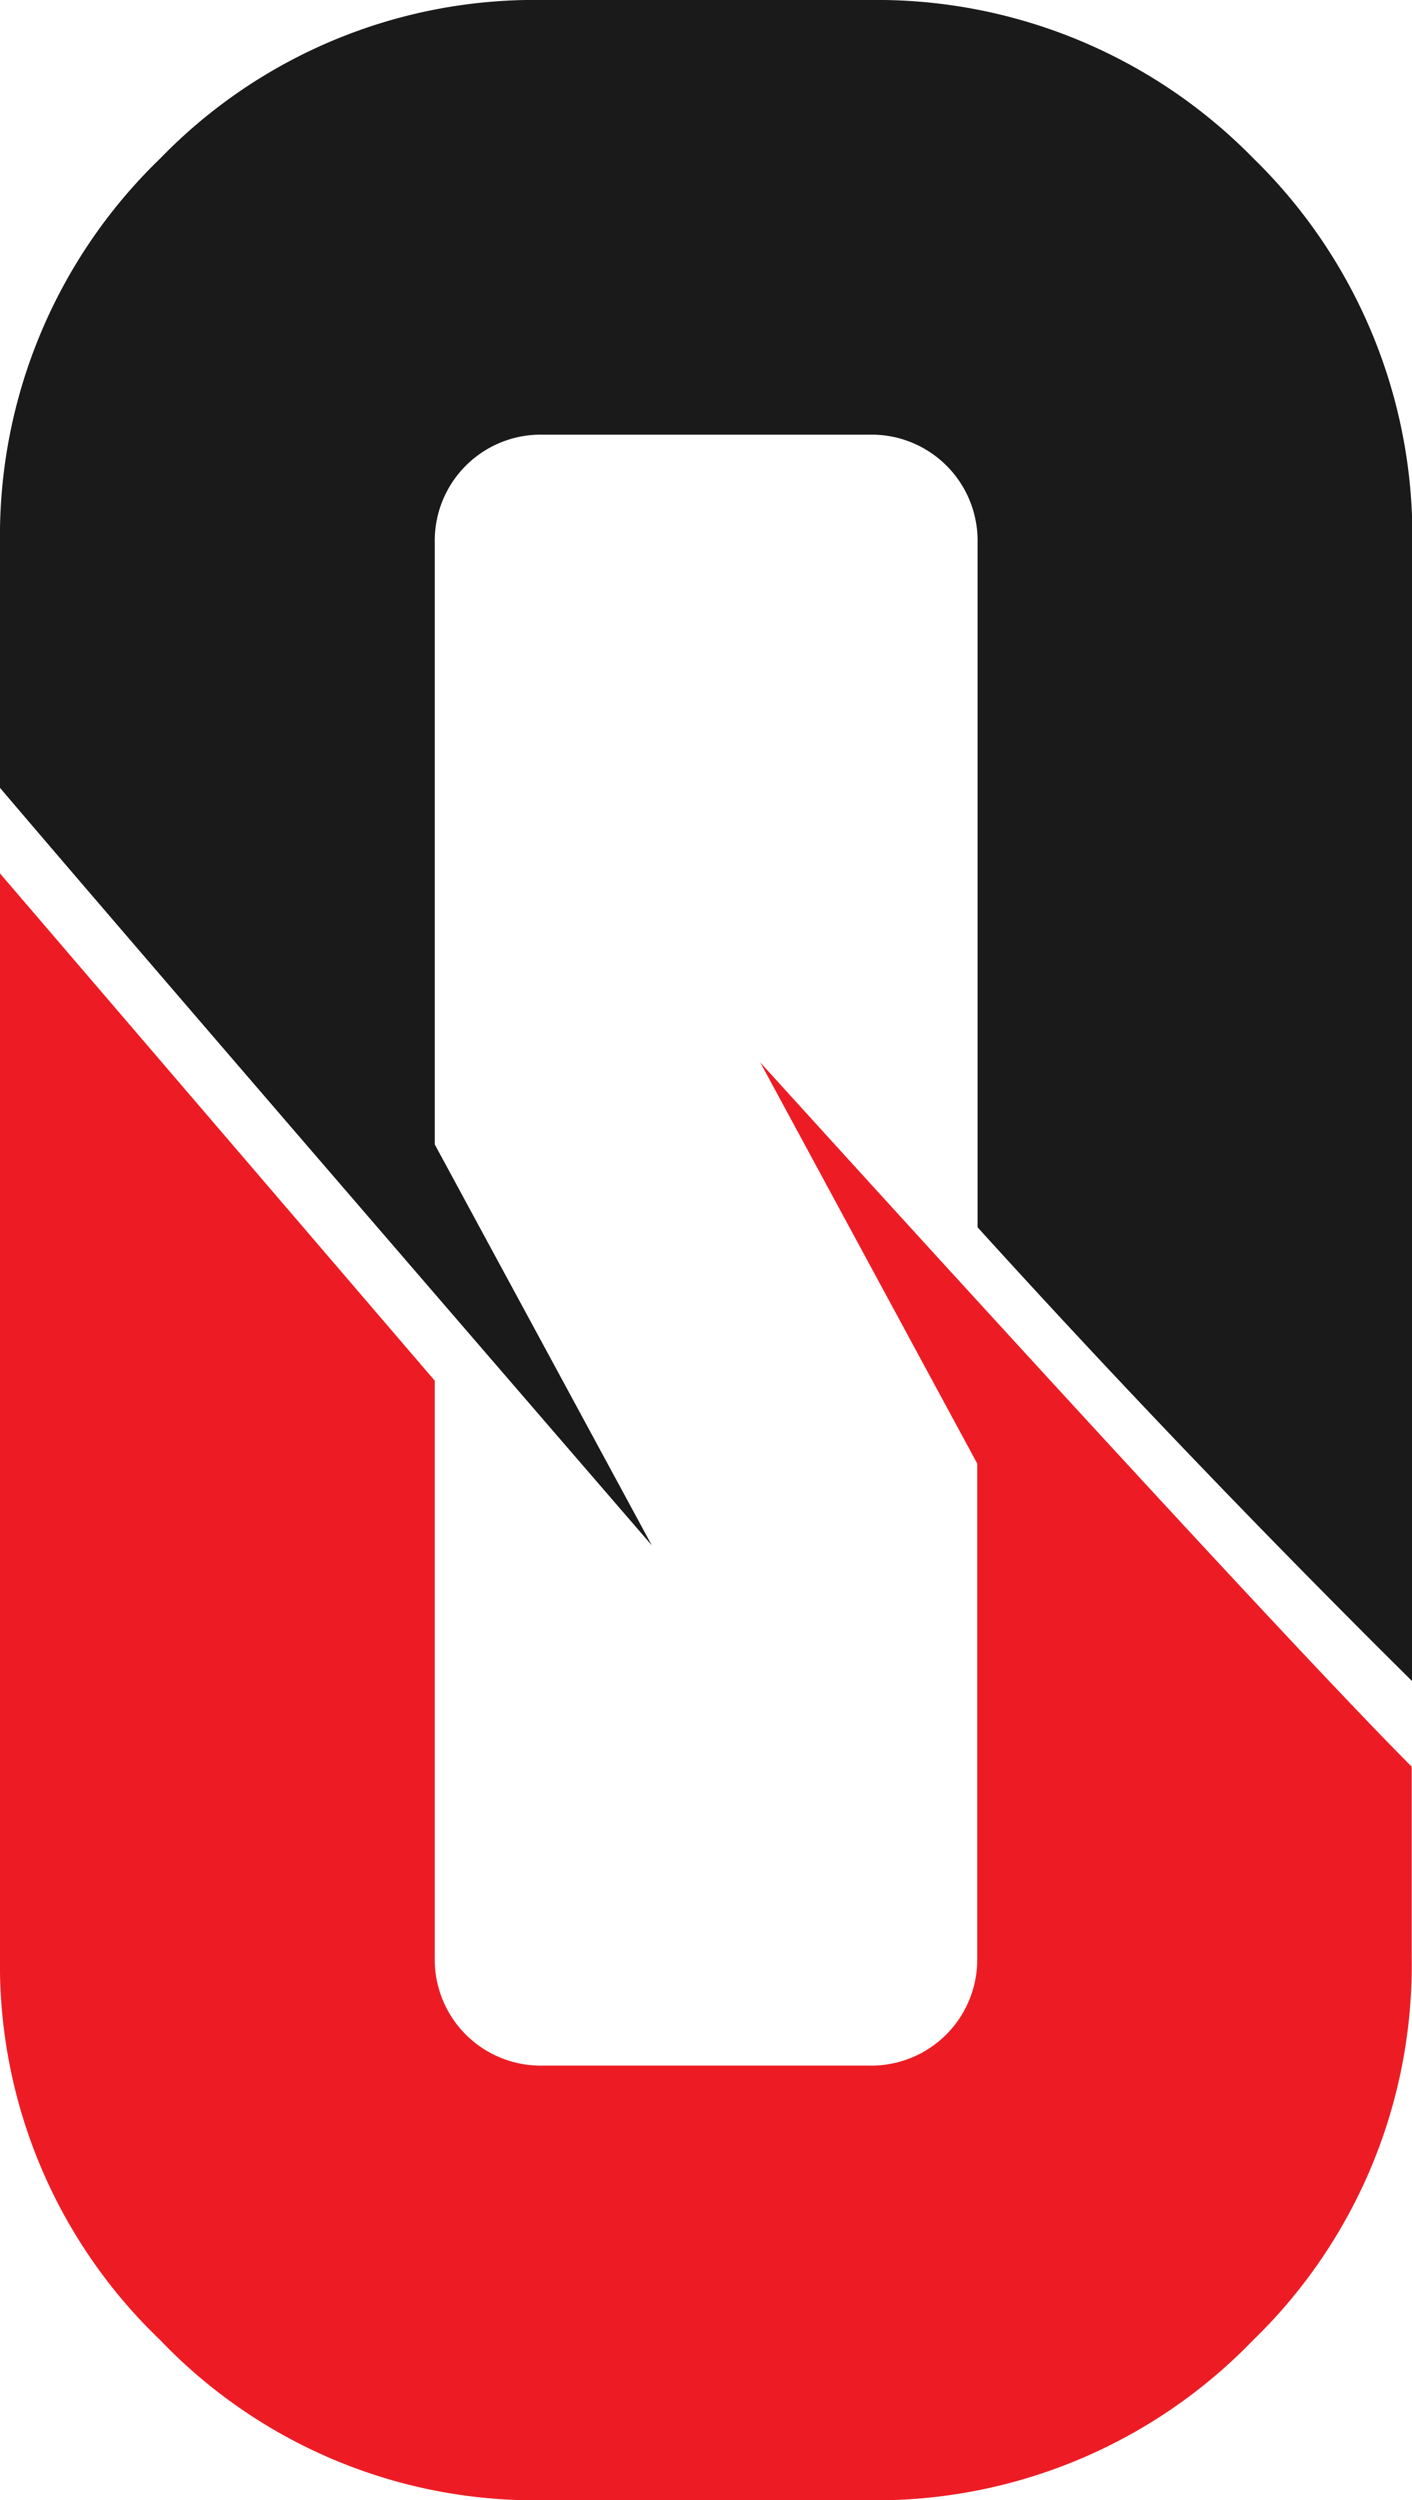 <svg xmlns="http://www.w3.org/2000/svg" viewBox="0 0 41.44 73.34"><title>o5</title><g data-name="&#x56FE;&#x5C42; 2"><g data-name="Layer 1"><path d="M36.79 4.65A15.46 15.46 0 0 0 25.52 0h-9.59A15.3 15.3 0 0 0 4.7 4.65 15.38 15.38 0 0 0 0 15.92v7.19c4.25 5 19.13 22.22 19.13 22.22l-6.37-11.76V15.92a3.11 3.11 0 0 1 3.17-3.17h9.59a3.11 3.11 0 0 1 3.17 3.17V36c4.11 4.53 8.4 9 12.76 13.32v-33.4a15.46 15.46 0 0 0-4.66-11.27z" fill="#1a1a1a"/><path d="M22.31 31.16l6.37 11.77v14.49a3.11 3.11 0 0 1-3.17 3.17h-9.58a3.11 3.11 0 0 1-3.17-3.17V40.5L0 25.62v31.8a15.22 15.22 0 0 0 4.7 11.22 15.22 15.22 0 0 0 11.22 4.7h9.59a15.37 15.37 0 0 0 11.27-4.7 15.3 15.3 0 0 0 4.65-11.22v-5.6c-4.35-4.36-19.12-20.66-19.12-20.66z" fill="#ed1c24"/></g></g></svg>